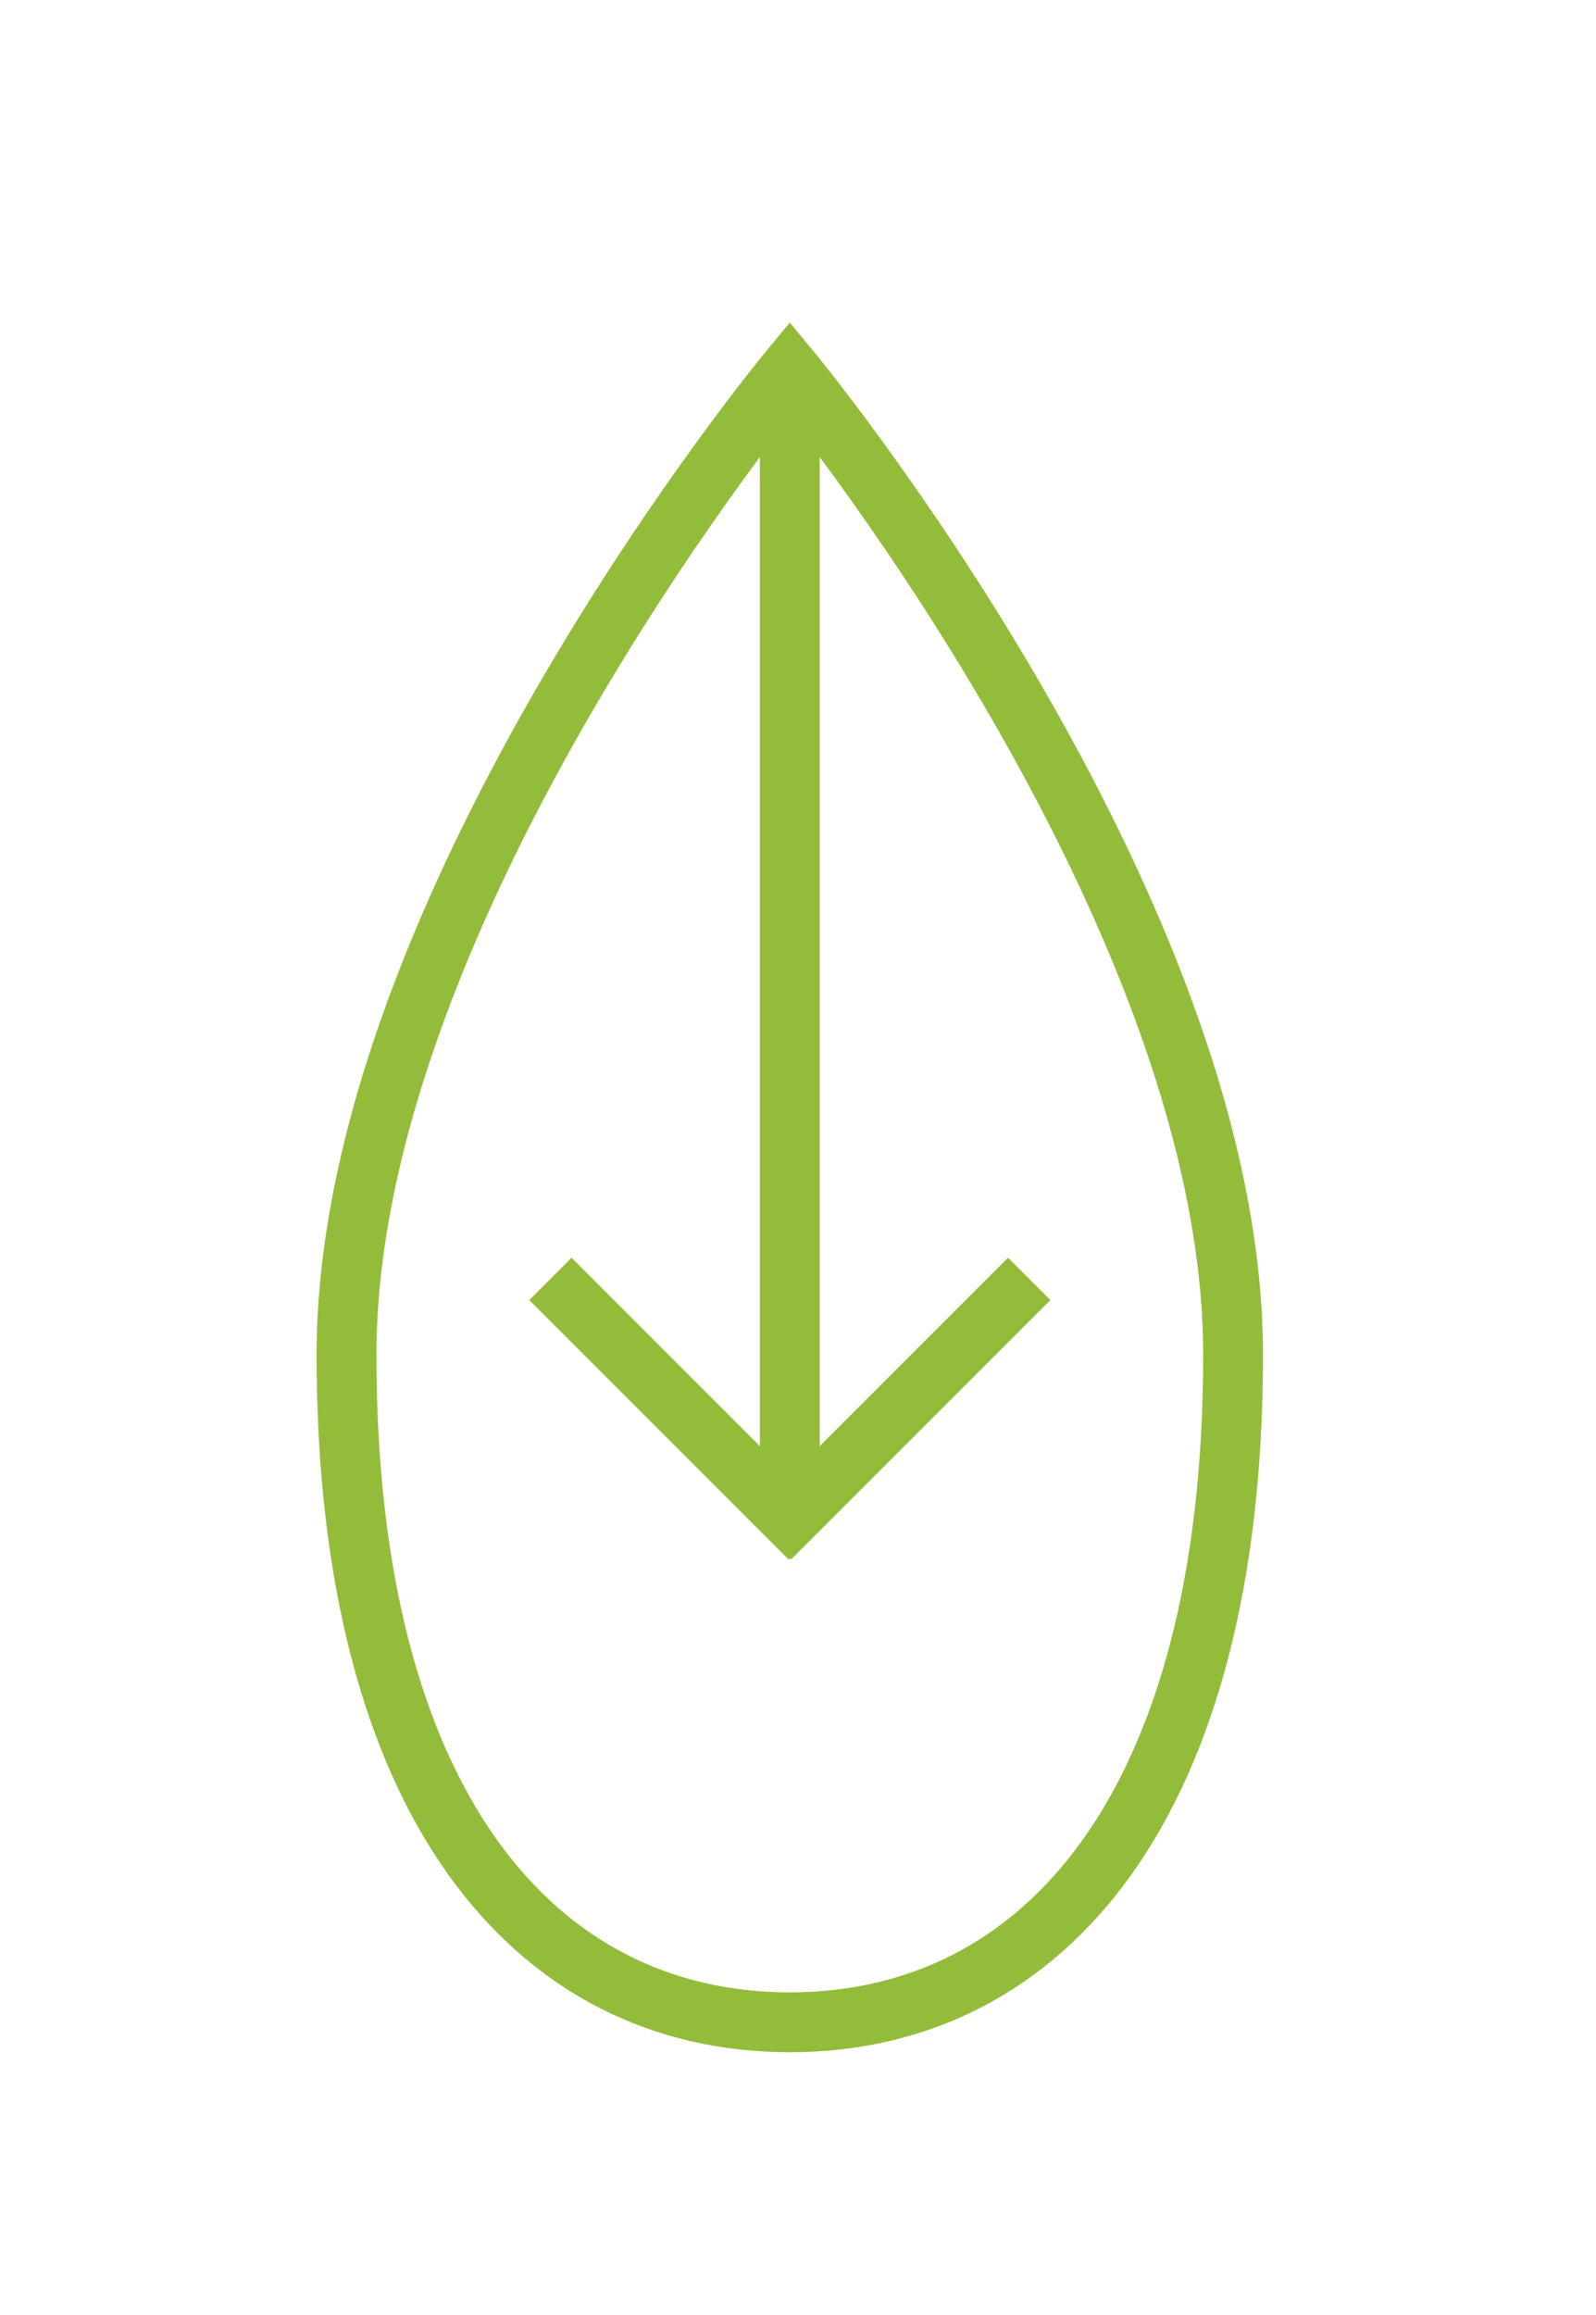 <?xml version="1.0" encoding="utf-8"?>
<!-- Generator: Adobe Illustrator 23.1.1, SVG Export Plug-In . SVG Version: 6.00 Build 0)  -->
<svg version="1.1" id="Ebene_1" xmlns="http://www.w3.org/2000/svg" xmlns:xlink="http://www.w3.org/1999/xlink" x="0px" y="0px"
	 viewBox="0 0 80 116" style="enable-background:new 0 0 80 116;" xml:space="preserve">
<style type="text/css">
	.st0{fill:none;stroke:#94BC3B;stroke-width:3;}
</style>
<g id="Button_Scroll_Down_More" transform="translate(0 2.351)">
	<g id="Button_more_Scroll_down" transform="translate(76.709 -227.918)">
		<g id="Group_3">
			<line id="Line_2" class="st0" x1="-37.12" y1="244.08" x2="-37.12" y2="301.86"/>
			<line id="Line_3" class="st0" x1="-49.12" y1="289.65" x2="-36.12" y2="302.65"/>
			<line id="Line_4" class="st0" x1="-25.12" y1="289.65" x2="-38.12" y2="302.65"/>
		</g>
		<path id="Path_4" class="st0" d="M-14.9,293.45c0,22.56-9.46,33.45-22.22,33.45s-22.22-10.89-22.22-33.45s22.22-49.37,22.22-49.37
			S-14.9,270.89-14.9,293.45z"/>
	</g>
</g>
</svg>
